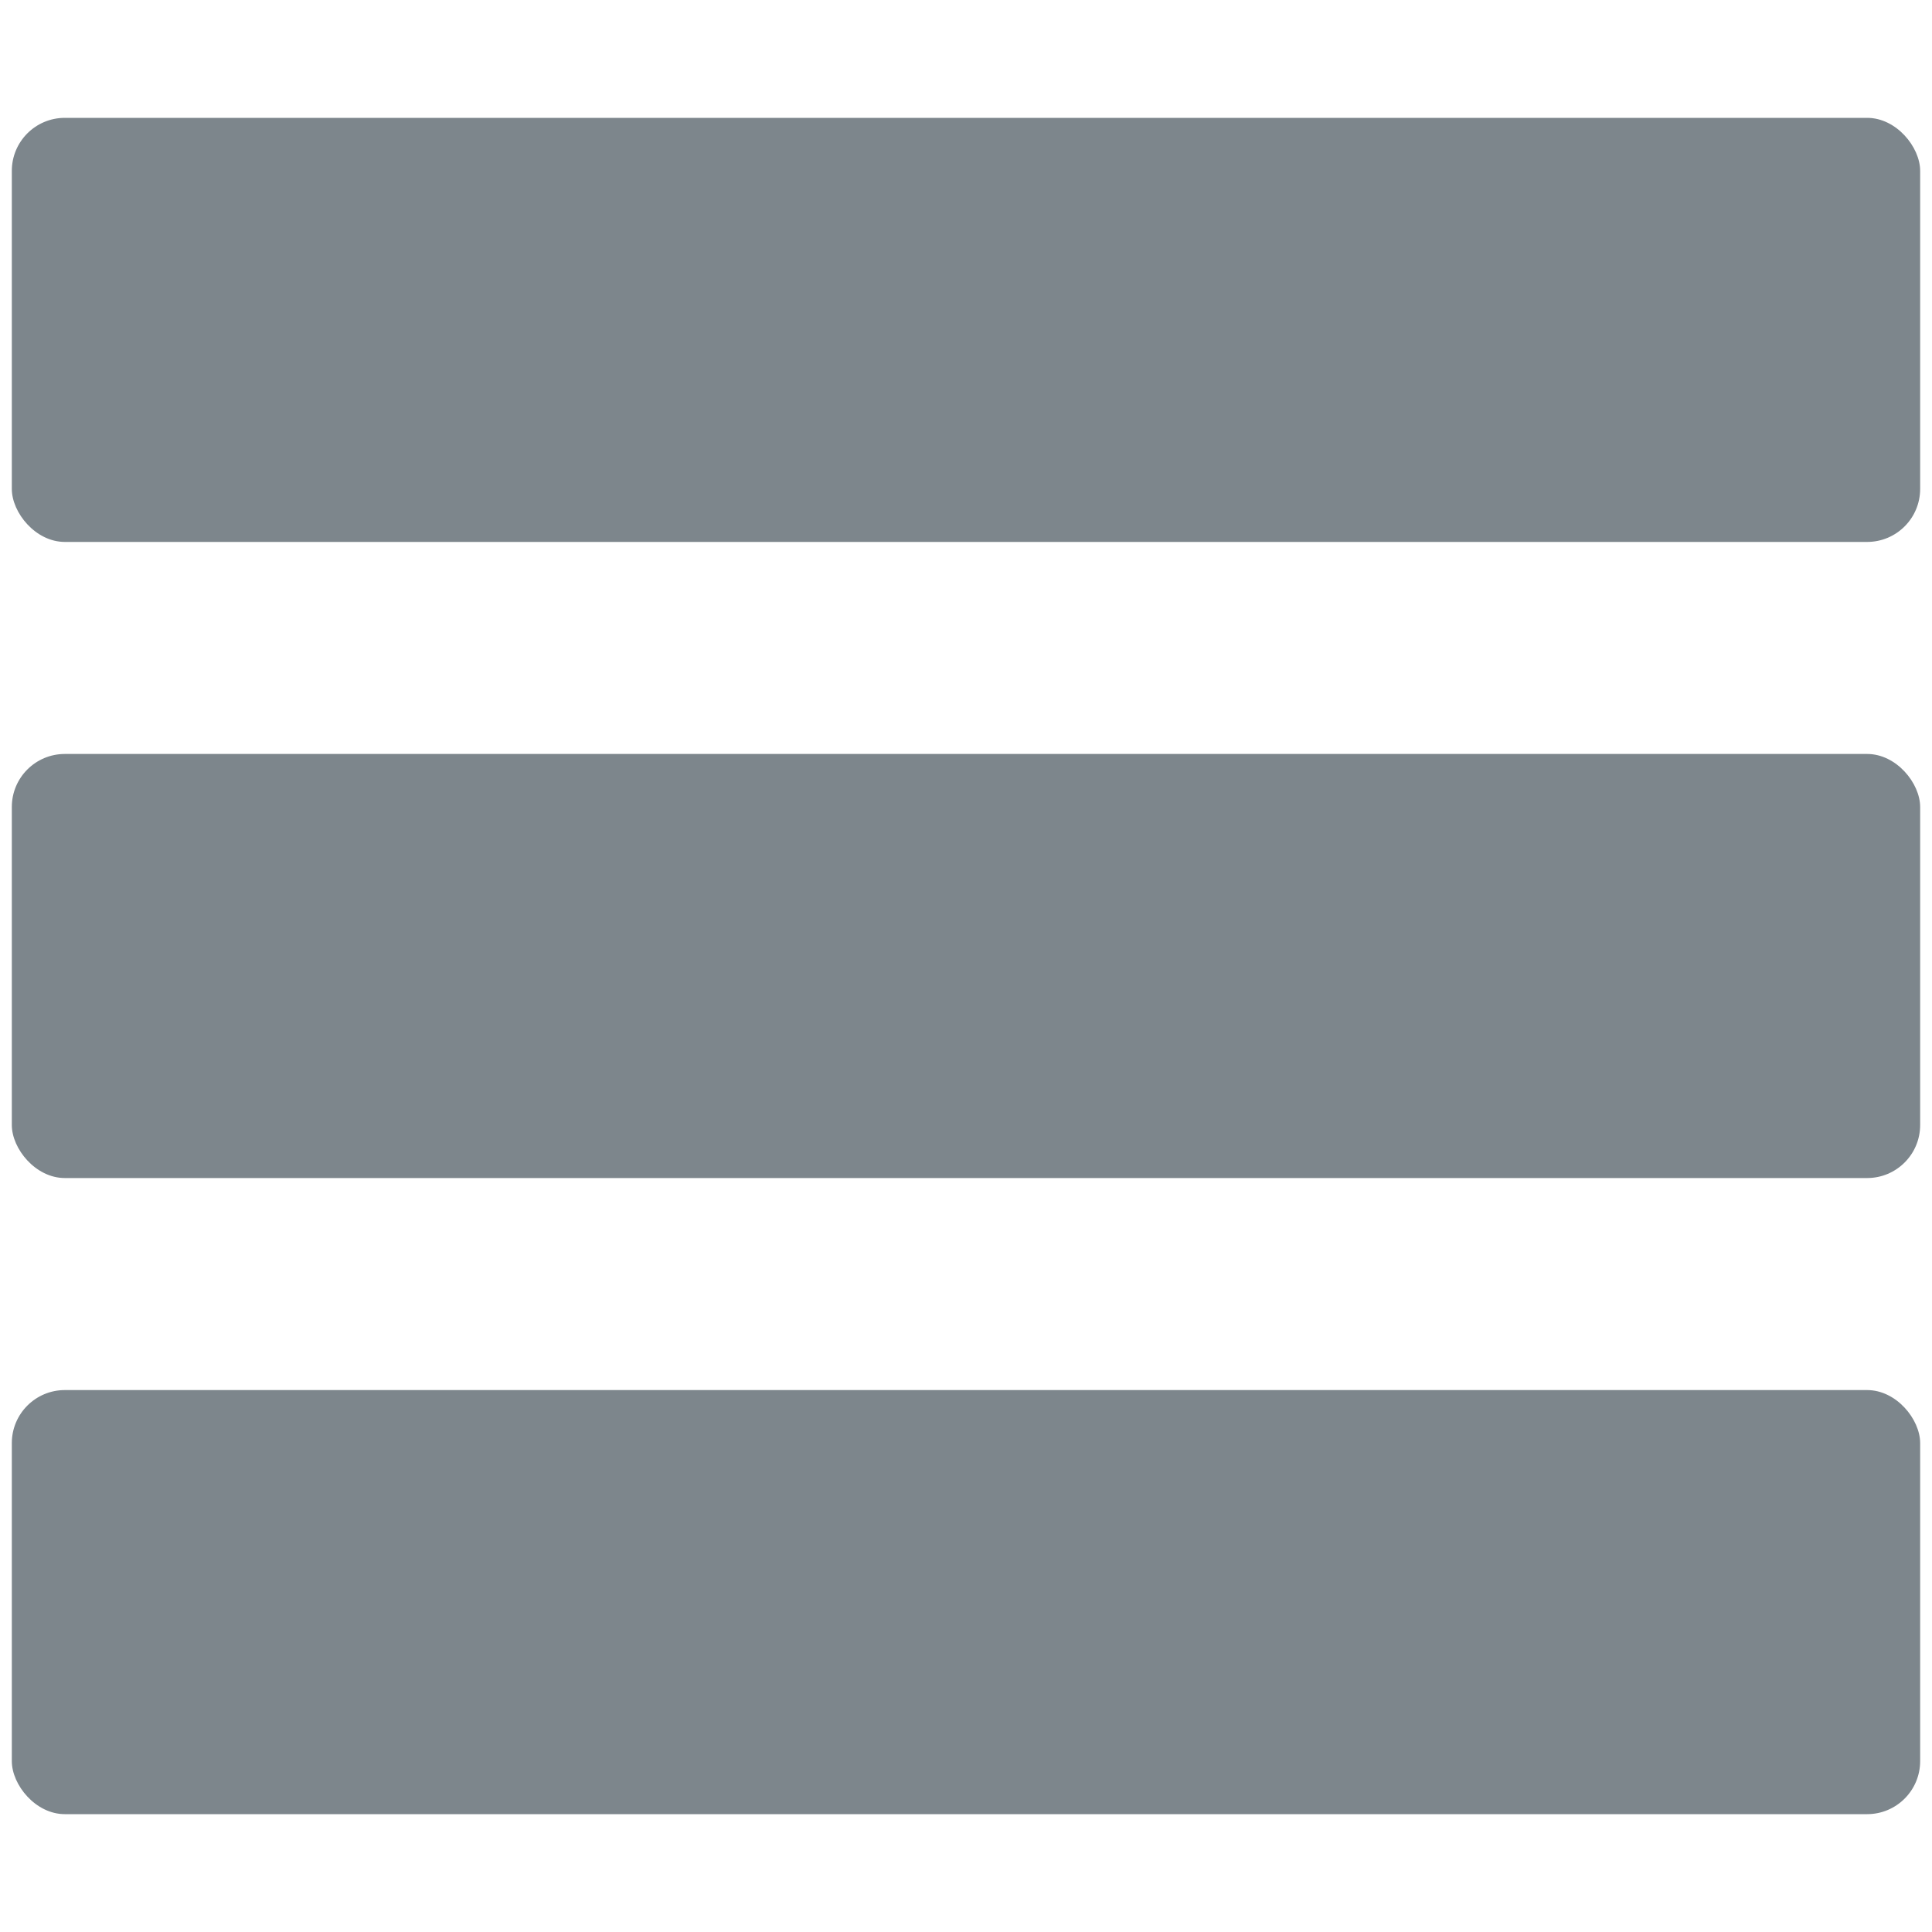 <svg id="Ebene_1" data-name="Ebene 1" xmlns="http://www.w3.org/2000/svg" viewBox="0 0 1000 1000"><defs><style>.cls-1{fill:#7d868c;}</style></defs><title>nk-navi-icon</title><rect class="cls-1" x="6.12" y="61" width="987.75" height="219.5" rx="27.44" ry="27.44"/><rect class="cls-1" x="6.12" y="390.25" width="987.75" height="219.5" rx="27.44" ry="27.44"/><rect class="cls-1" x="6.12" y="719.5" width="987.75" height="219.5" rx="27.44" ry="27.44"/></svg>